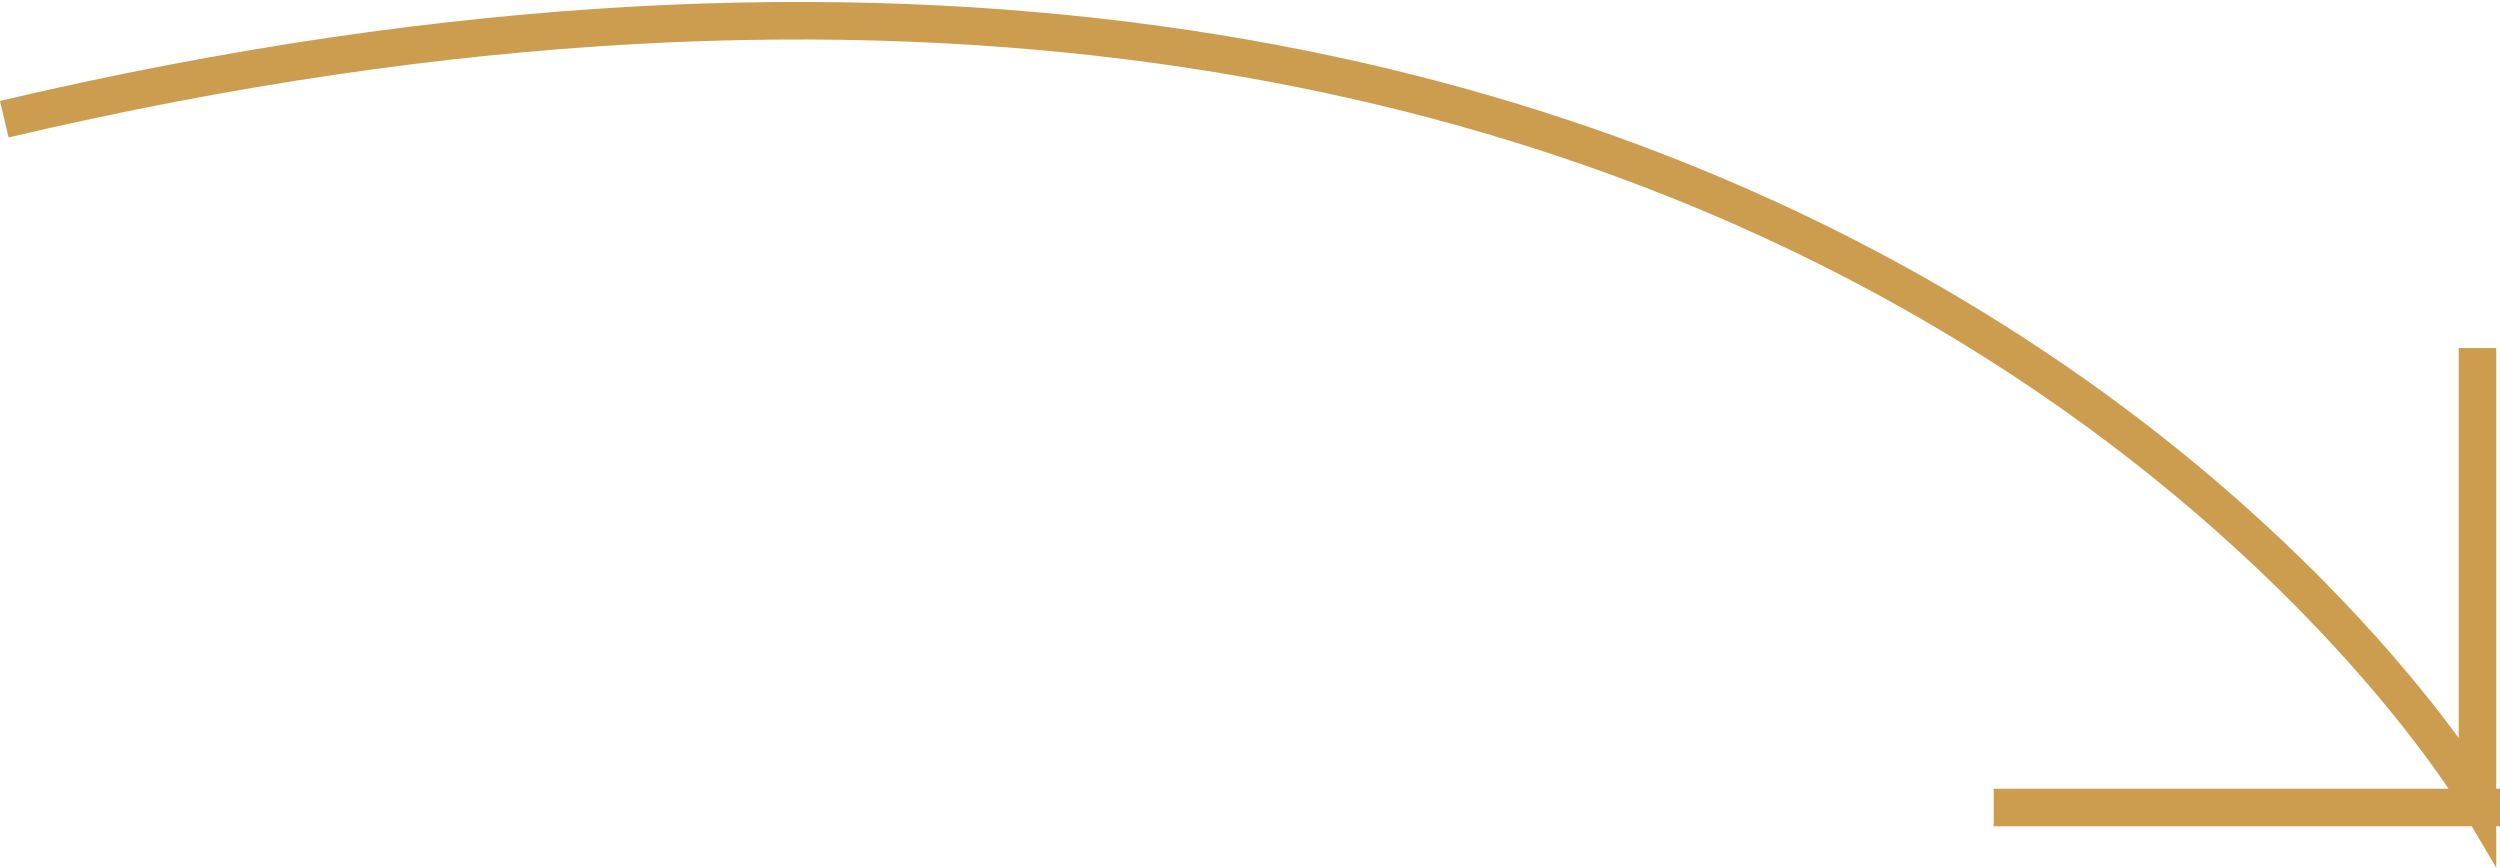 <svg xmlns="http://www.w3.org/2000/svg" width="133.261" height="46.25" viewBox="0 0 133.261 46.25">
  <g id="arrow" transform="translate(-867.465 -2738.919)">
    <path id="Path_1" data-name="Path 1" d="M878,2677.284c96.979-22.834,131.831,36.235,131.831,36.235v-24.034" transform="translate(-10.306 67.988)" fill="none" stroke="#cc9c4f" stroke-width="2"/>
    <path id="Path_2" data-name="Path 2" d="M1072,2726.512h26.987" transform="translate(-98.261 55.45)" fill="none" stroke="#cc9c4f" stroke-width="2"/>
  </g>
</svg>
